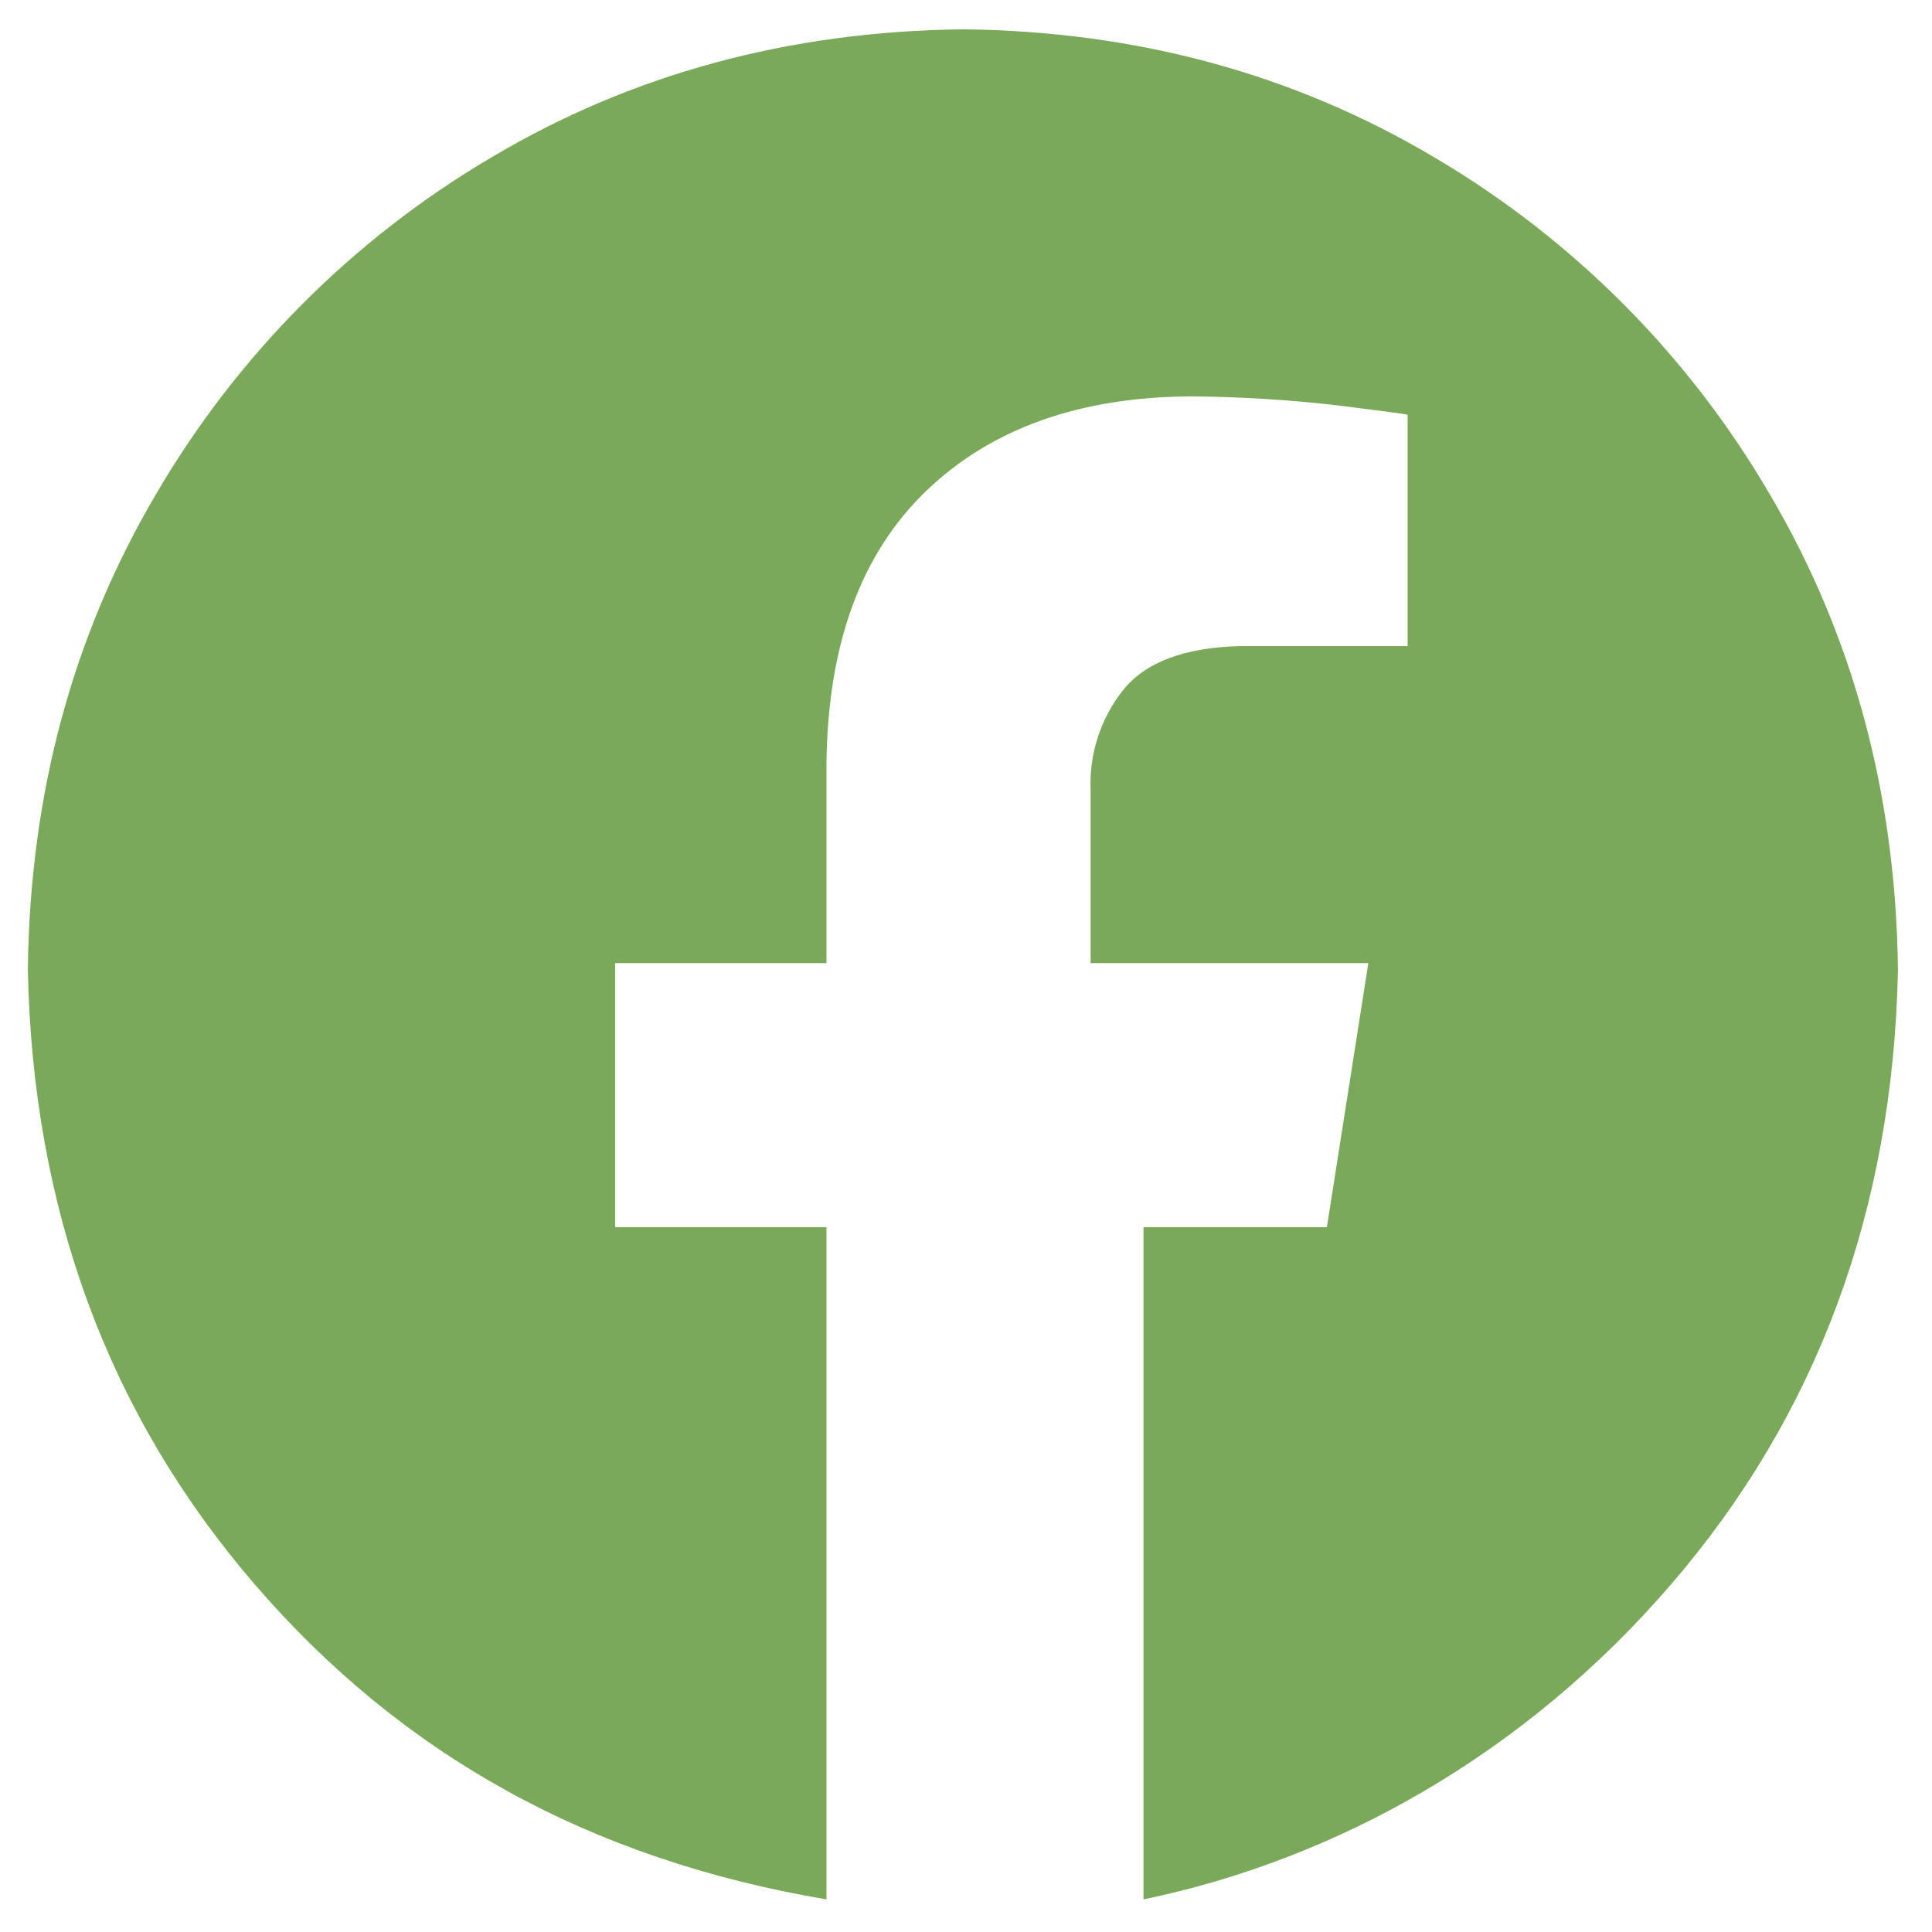 <svg width="24" height="24" viewBox="0 0 24 24" fill="none" xmlns="http://www.w3.org/2000/svg">
<g clip-path="url(#clip0_155_13290)">
<path fill-rule="evenodd" clip-rule="evenodd" d="M11.961 0.364C14.125 0.388 16.079 0.92 17.825 1.959C19.549 2.977 20.984 4.42 21.991 6.151C23.024 7.907 23.552 9.873 23.577 12.05C23.516 15.028 22.576 17.572 20.759 19.681C18.942 21.79 16.614 23.095 14.205 23.595V15.245H16.483L16.998 11.964H13.548V9.815C13.529 9.369 13.67 8.932 13.945 8.581C14.221 8.229 14.707 8.044 15.403 8.026H17.486V5.152C17.456 5.143 17.172 5.105 16.635 5.038C16.026 4.967 15.413 4.929 14.799 4.924C13.411 4.93 12.313 5.322 11.505 6.099C10.697 6.876 10.285 8 10.267 9.47V11.964H7.642V15.245H10.267V23.595C7.309 23.095 4.981 21.79 3.164 19.681C1.346 17.572 0.407 15.028 0.346 12.05C0.37 9.873 0.899 7.907 1.931 6.151C2.939 4.42 4.373 2.977 6.098 1.959C7.843 0.92 9.798 0.389 11.961 0.364Z" fill="#7AA959"/>
</g>
<defs>
<clipPath id="clip0_155_13290">
<rect width="24" height="24" fill="white"/>
</clipPath>
</defs>
</svg>
